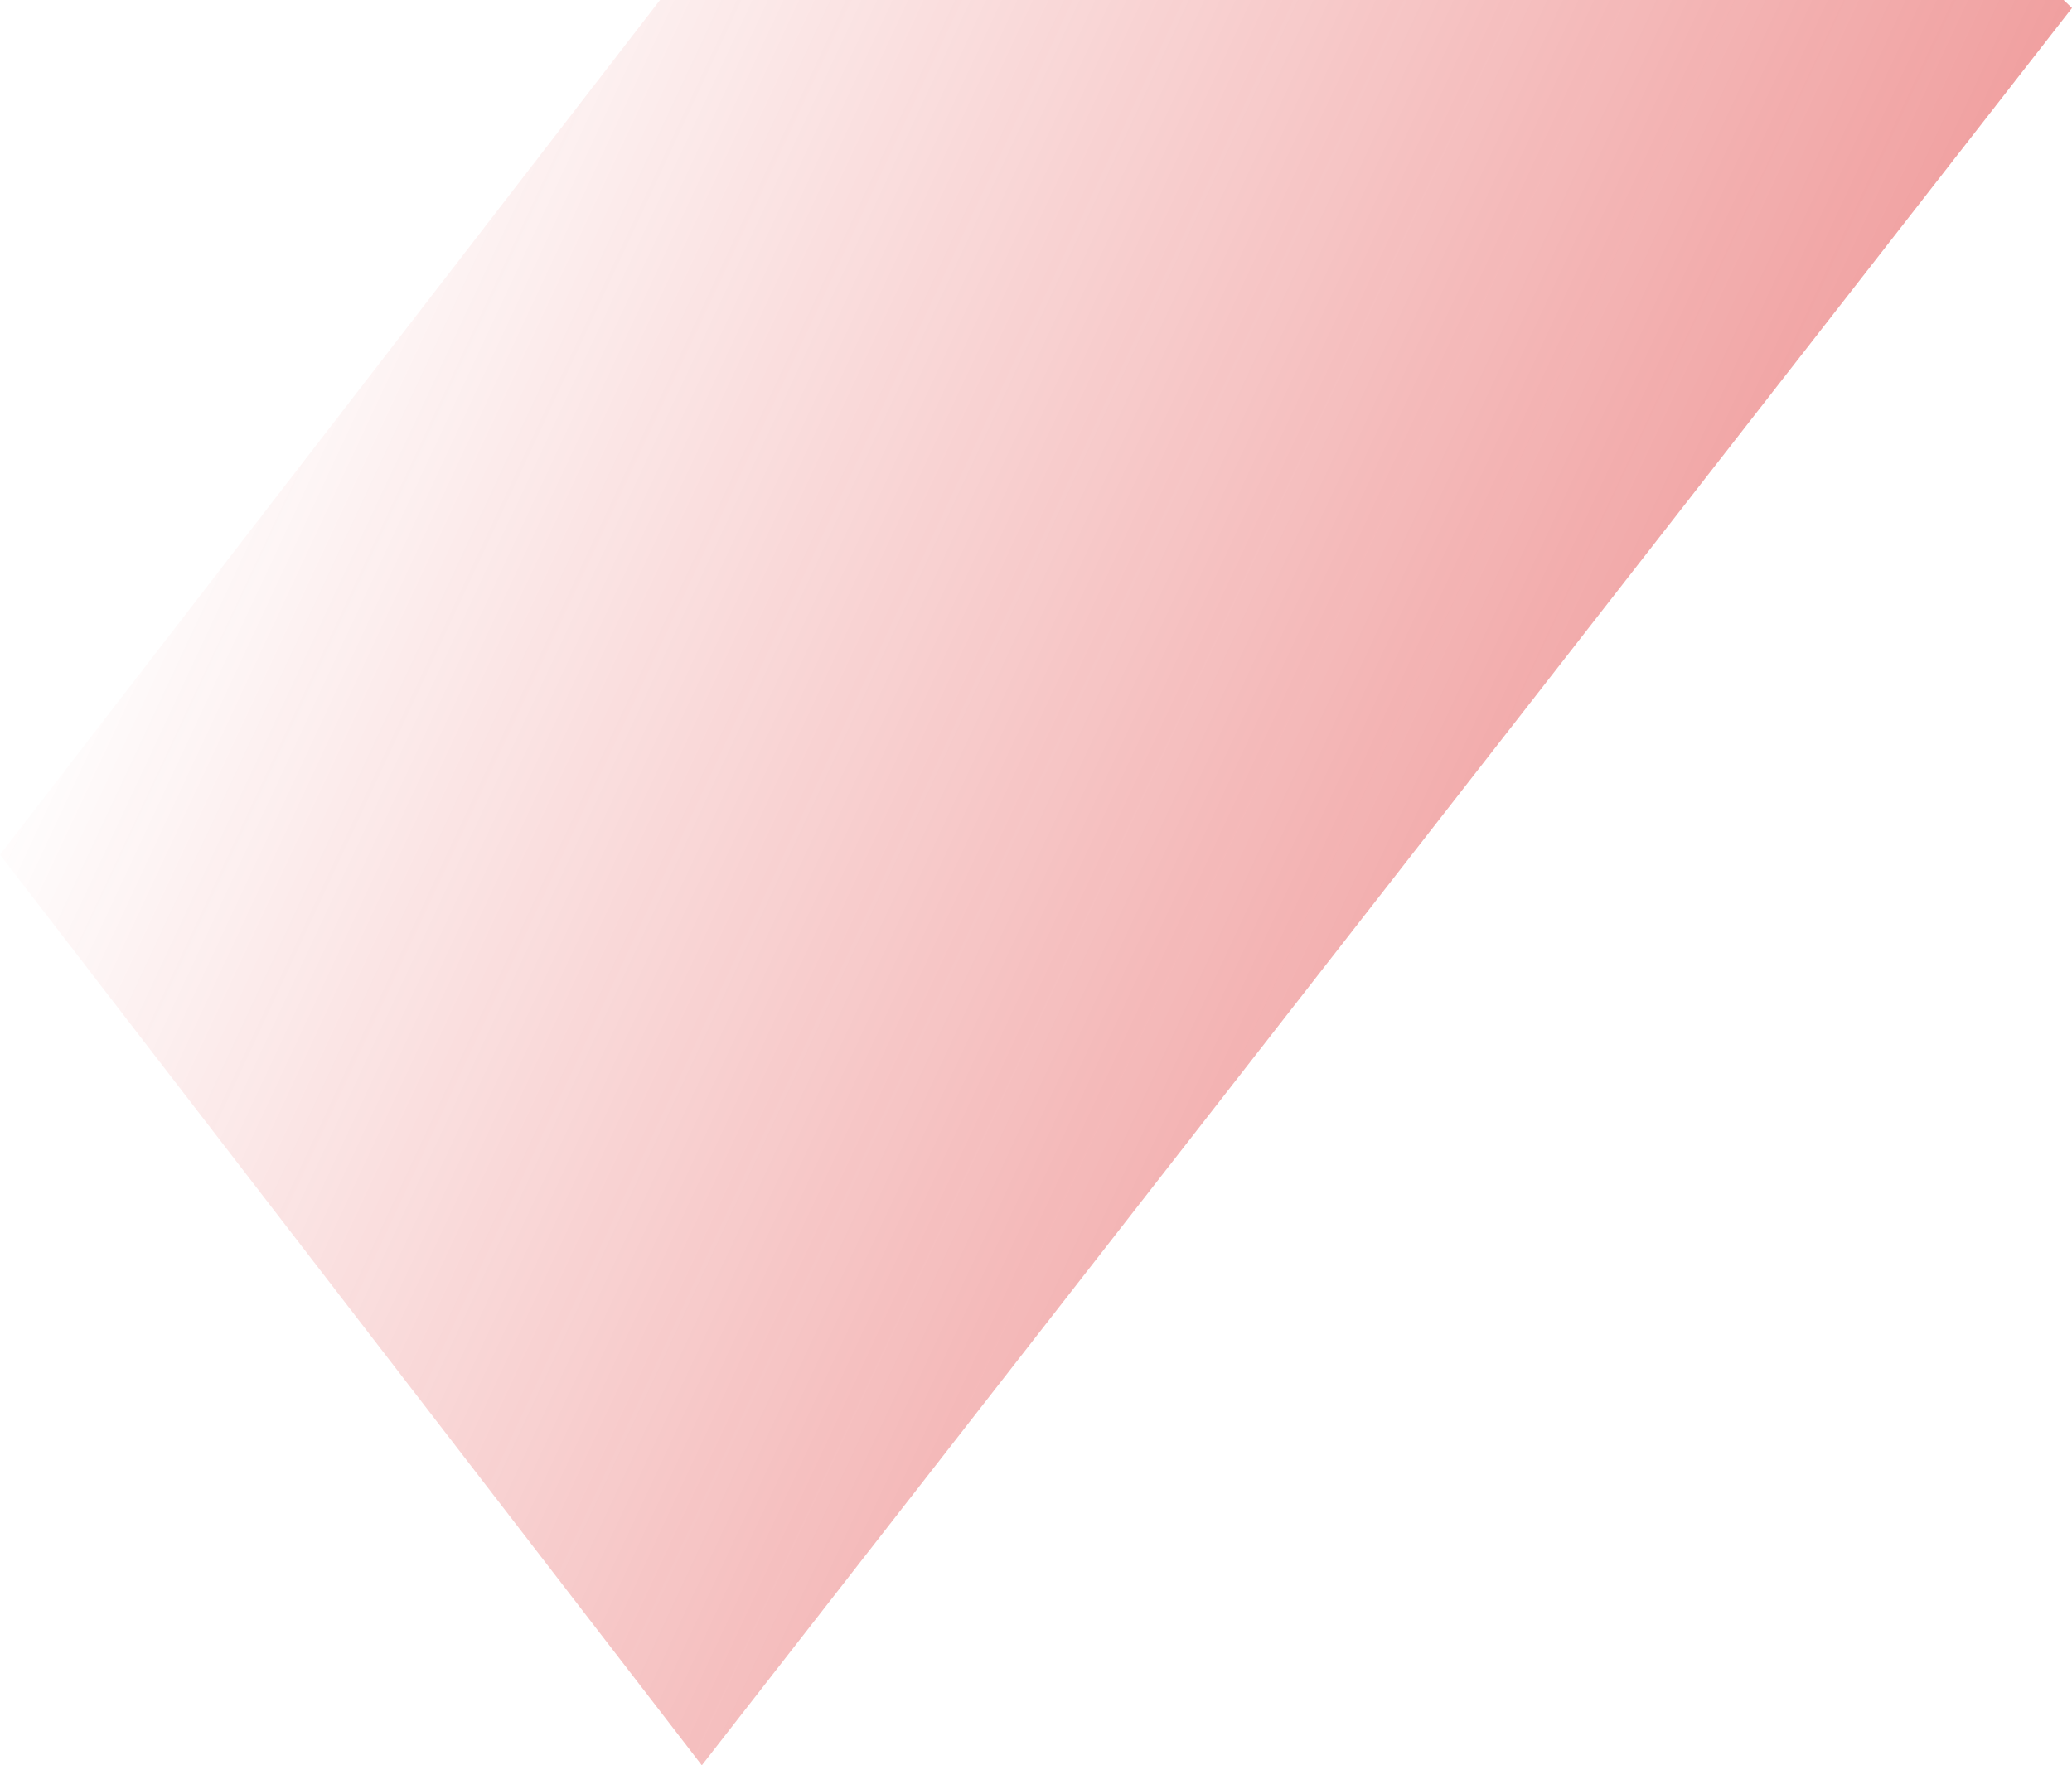 <svg xmlns="http://www.w3.org/2000/svg" viewBox="0 0 1016 865.78">
  <defs>
    <linearGradient id="a" x1="1122.21" y1="225.62" x2="98.33" y2="703.88" gradientTransform="matrix(1 0 0 -1 0 866)" gradientUnits="userSpaceOnUse">
      <stop offset="0" stop-color="#dd2424" stop-opacity=".64"/>
      <stop offset="1" stop-color="#dd2424" stop-opacity="0"/>
    </linearGradient>
  </defs>
  <path d="M1016 3.92 344.13 865.78 0 419.18 323.64 0h688.26l4.1 3.92Z" fill="url(#a)"/>
</svg>
